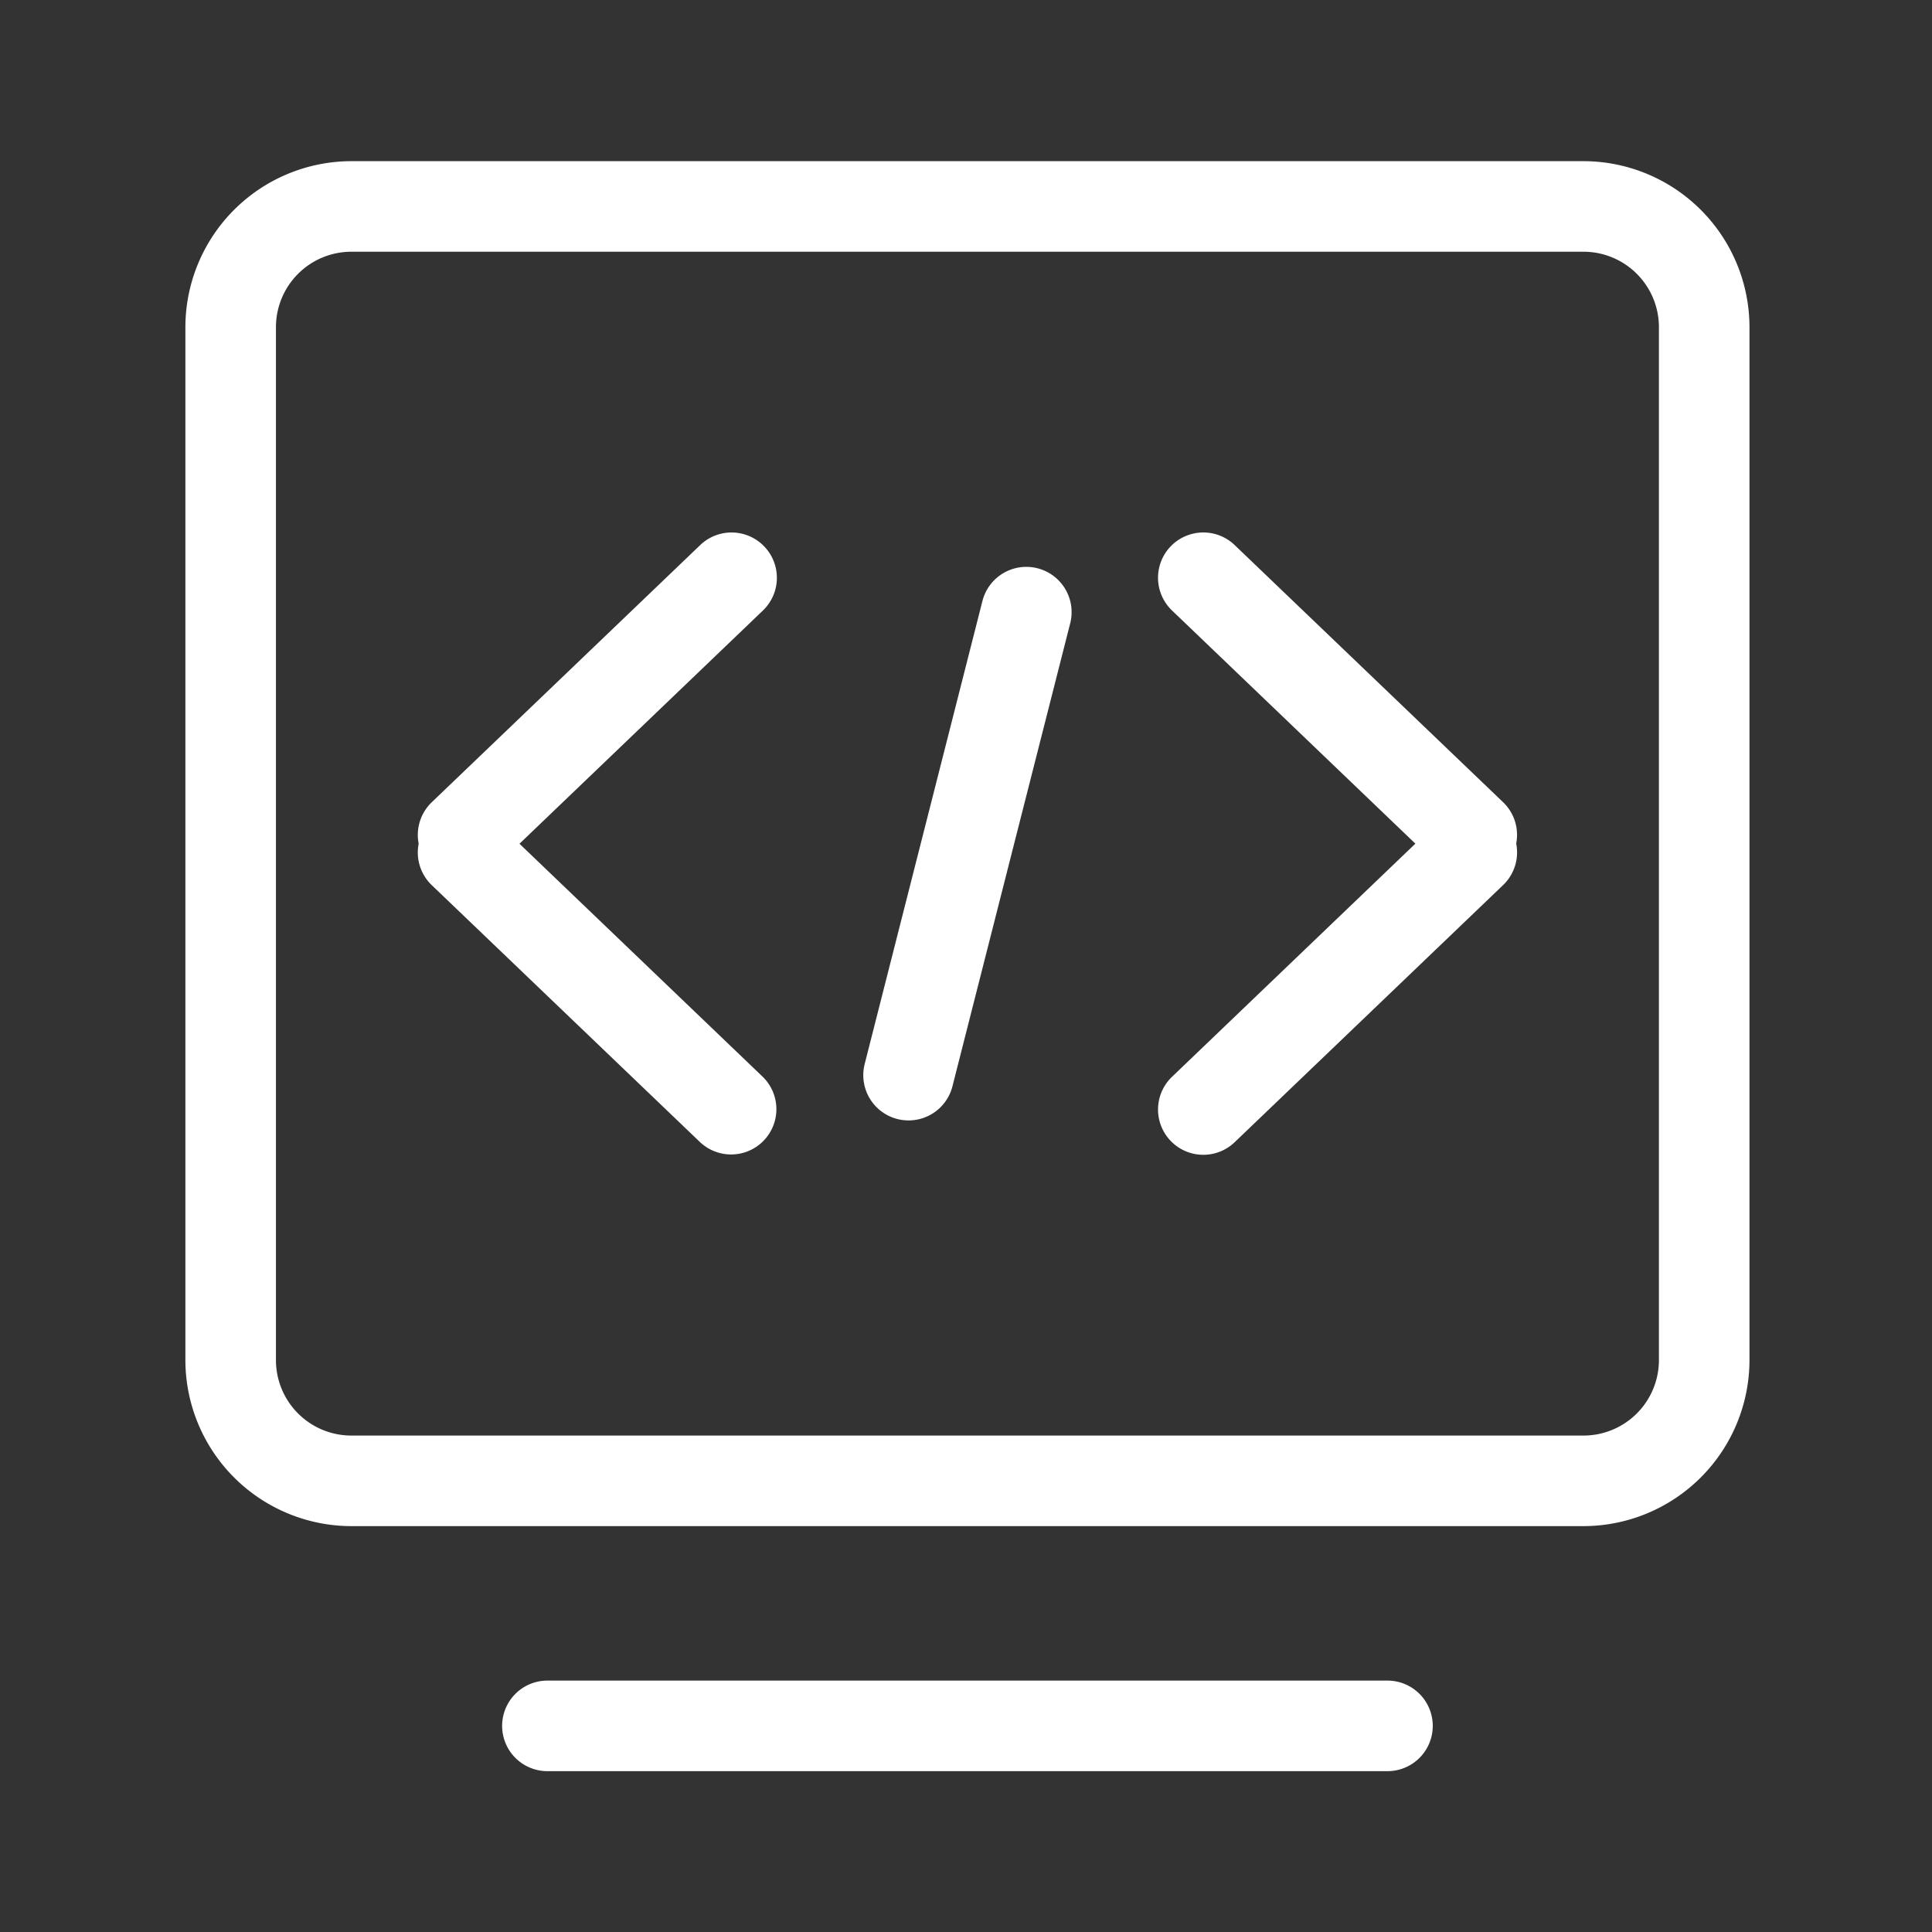 <?xml version="1.0" standalone="no"?><!DOCTYPE svg PUBLIC "-//W3C//DTD SVG 1.1//EN" "http://www.w3.org/Graphics/SVG/1.1/DTD/svg11.dtd"><svg t="1682238471518" class="icon" viewBox="0 0 1024 1024" version="1.1" xmlns="http://www.w3.org/2000/svg" p-id="27273" xmlns:xlink="http://www.w3.org/1999/xlink" width="200" height="200"><rect x="0" y="0" width="1024" height="1024" fill="#333333" stroke="none"/><path d="M839.26 85.42h-653a88.1 88.1 0 0 0-88 88v547.46a88.1 88.1 0 0 0 88 88h653a88.1 88.1 0 0 0 88-88V173.42a88.1 88.1 0 0 0-88-88z m40 635.46a40 40 0 0 1-40 40h-653a40 40 0 0 1-40-40V173.42a40 40 0 0 1 40-40h653a40 40 0 0 1 40 40z" fill="#ffffff" p-id="27274"></path><path d="M405.07 289.63a24 24 0 0 0-33.93-0.74L228.84 425.2a24 24 0 0 0-6.94 21.95 24 24 0 0 0 6.94 22l142.3 136.3a24 24 0 0 0 33.2-34.66l-129-123.59 129-123.59a24 24 0 0 0 0.73-33.98zM796.69 425.2l-142.3-136.31a24 24 0 0 0-33.21 34.67l129 123.59-129 123.59a24 24 0 0 0 33.21 34.66l142.3-136.3a24 24 0 0 0 6.93-22 24 24 0 0 0-6.93-21.9zM549.88 301.19a24 24 0 0 0-29.17 17.35L458.3 563.93a24 24 0 0 0 17.34 29.18 24.32 24.32 0 0 0 5.93 0.74 24 24 0 0 0 23.25-18.09l62.41-245.39a24 24 0 0 0-17.35-29.18zM735.39 890.75H290.14a24 24 0 1 0 0 48h445.25a24 24 0 0 0 0-48z" fill="#ffffff" p-id="27275"></path></svg>